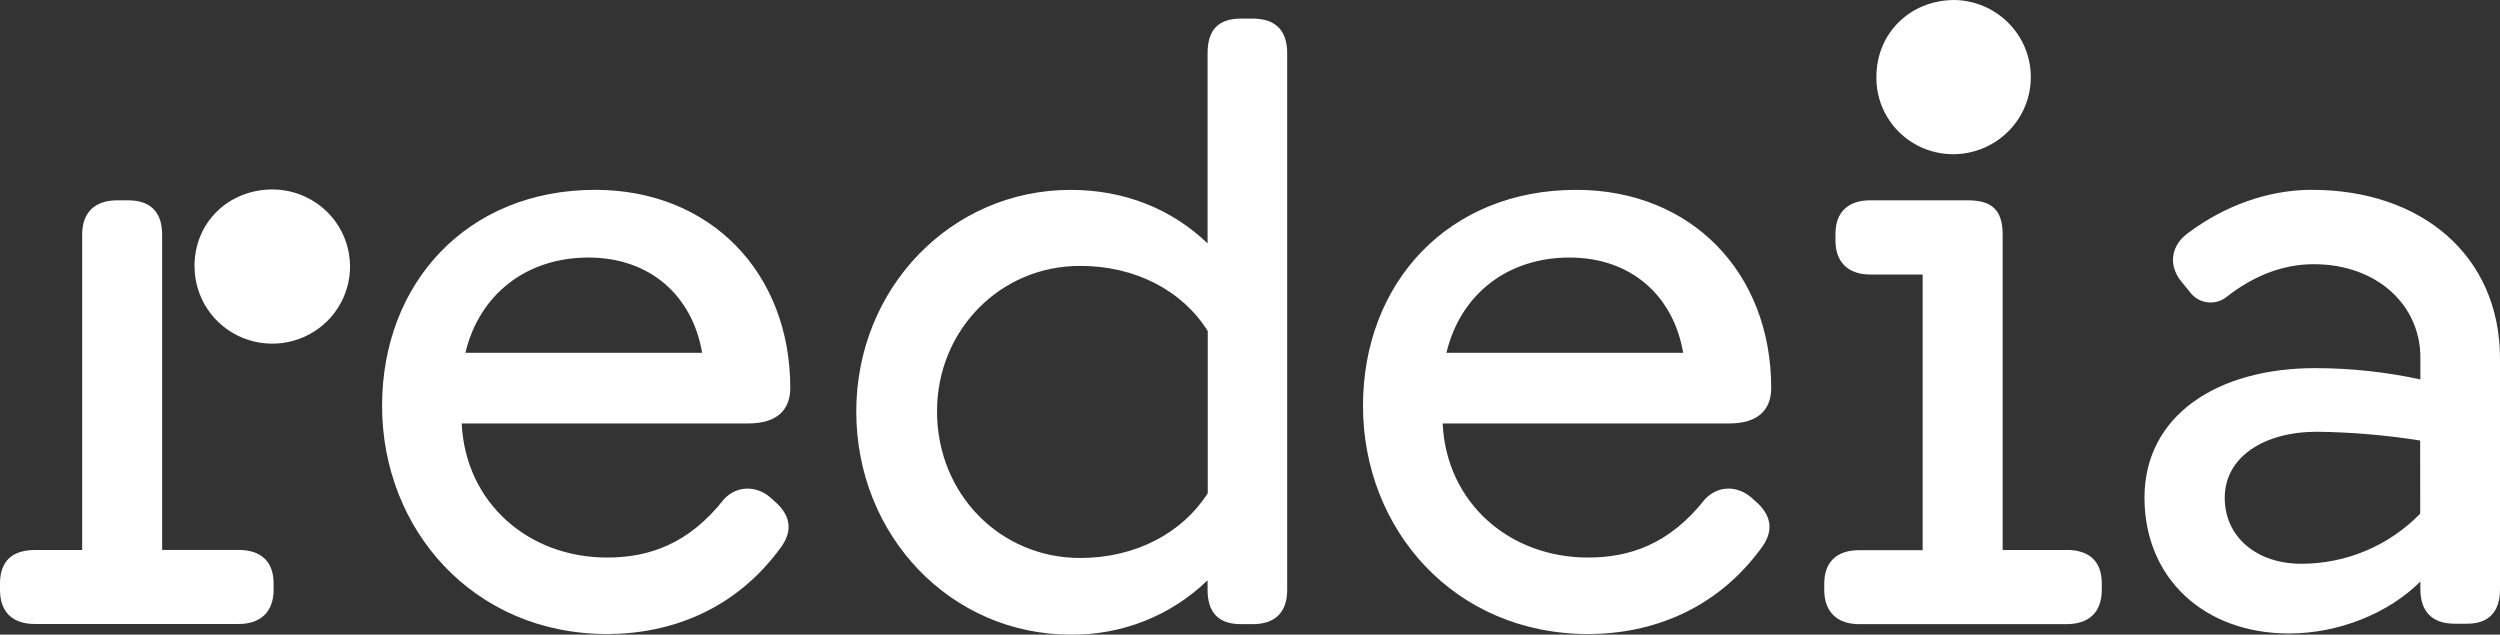 <?xml version="1.0" encoding="UTF-8"?> <svg xmlns="http://www.w3.org/2000/svg" width="130" height="33" viewBox="0 0 130 33" fill="none"><rect x="0" y="0" width="130" height="33" fill="#333333" stroke="none"/><g clip-path="url(#clip0_9015_1616)"><path fill-rule="evenodd" clip-rule="evenodd" d="M101.646 8.018C102.703 7.996 103.709 7.563 104.449 6.814C105.189 6.065 105.603 5.058 105.603 4.009C105.603 2.96 105.189 1.953 104.449 1.204C103.709 0.454 102.703 0.022 101.646 0C99.325 0 97.573 1.728 97.573 3.997C97.565 4.529 97.665 5.057 97.867 5.55C98.069 6.043 98.369 6.49 98.749 6.865C99.129 7.24 99.582 7.536 100.079 7.734C100.577 7.932 101.11 8.028 101.646 8.018Z" fill="white"></path><path fill-rule="evenodd" clip-rule="evenodd" d="M91.445 26.212C92.171 26.932 92.189 27.712 91.576 28.515C89.233 31.709 85.882 32.969 82.575 32.969C75.63 32.969 70.876 27.537 70.876 21.106C70.876 14.717 75.302 9.872 81.961 9.872C87.962 9.872 92.102 14.194 92.102 20.171C92.102 21.324 91.402 22.019 89.933 22.019H75.017C75.215 26.16 78.5 28.992 82.575 28.992C84.72 28.992 86.802 28.319 88.665 25.951C89.409 25.169 90.48 25.277 91.182 25.973L91.445 26.212ZM75.215 18.346H87.525C87.02 15.391 84.831 13.392 81.611 13.392C78.391 13.392 75.937 15.304 75.215 18.346ZM14.227 30.335C14.227 29.183 13.548 28.596 12.412 28.596H8.431V12.197C8.431 11.046 7.839 10.416 6.656 10.416H6.112C4.93 10.416 4.273 11.046 4.273 12.197V28.601H1.815C0.632 28.601 2.67029e-05 29.188 2.67029e-05 30.341V30.666C2.67029e-05 31.817 0.635 32.447 1.815 32.447H12.412C13.55 32.447 14.227 31.817 14.227 30.666V30.335ZM40.437 26.212C41.163 26.932 41.181 27.712 40.568 28.515C38.224 31.709 34.872 32.969 31.565 32.969C24.622 32.969 19.868 27.537 19.868 21.106C19.868 14.717 24.294 9.872 30.951 9.872C36.954 9.872 41.094 14.194 41.094 20.171C41.094 21.324 40.392 22.019 38.916 22.019H24.009C24.204 26.16 27.492 28.992 31.565 28.992C33.712 28.992 35.792 28.319 37.654 25.951C38.399 25.169 39.47 25.277 40.174 25.973L40.437 26.212ZM24.204 18.346H36.511C36.008 15.391 33.817 13.392 30.597 13.392C27.377 13.392 24.925 15.304 24.201 18.346M66.934 2.767V30.675C66.934 31.826 66.32 32.456 65.139 32.456H64.525C63.342 32.456 62.794 31.826 62.794 30.675V30.175C61.853 31.087 60.739 31.806 59.518 32.291C58.296 32.775 56.99 33.016 55.675 33C49.455 33 44.526 27.872 44.526 21.397C44.526 14.988 49.455 9.874 55.675 9.874C58.479 9.874 60.939 10.873 62.794 12.656V2.767C62.794 1.572 63.338 0.967 64.525 0.967H65.139C66.32 0.967 66.934 1.575 66.934 2.767ZM62.803 25.654V17.217C61.489 15.108 59.036 13.826 56.167 13.826C52.005 13.826 48.725 17.173 48.725 21.388C48.725 25.69 52.01 29.015 56.167 29.015C59.058 29.015 61.489 27.71 62.803 25.647M10.117 13.848C10.115 14.64 10.349 15.416 10.791 16.076C11.232 16.737 11.861 17.253 12.598 17.559C13.335 17.865 14.147 17.948 14.931 17.796C15.715 17.645 16.437 17.267 17.005 16.709C17.572 16.151 17.96 15.439 18.12 14.663C18.28 13.886 18.204 13.08 17.903 12.346C17.601 11.612 17.087 10.984 16.425 10.54C15.764 10.095 14.984 9.856 14.185 9.851C11.864 9.851 10.112 11.579 10.112 13.848M107.455 28.601H104.138V12.197C104.138 10.936 103.594 10.416 102.323 10.416H97.241C96.123 10.416 95.444 11.023 95.444 12.153V12.514C95.444 13.644 96.123 14.274 97.241 14.274H99.978V28.61H96.676C95.537 28.61 94.861 29.197 94.861 30.35V30.675C94.861 31.826 95.54 32.456 96.676 32.456H107.455C108.636 32.456 109.293 31.826 109.293 30.675V30.335C109.293 29.183 108.636 28.596 107.455 28.596M120.224 9.87C117.953 9.87 115.672 10.691 113.744 12.143C112.871 12.802 112.746 13.819 113.448 14.663L113.873 15.182C113.979 15.329 114.116 15.453 114.273 15.545C114.43 15.638 114.604 15.697 114.785 15.72C114.967 15.743 115.151 15.728 115.326 15.677C115.501 15.626 115.664 15.54 115.804 15.423C117.091 14.415 118.617 13.738 120.318 13.738C123.56 13.738 125.86 15.825 125.86 18.599V19.73C124.061 19.34 122.225 19.143 120.384 19.143C115.279 19.143 111.513 21.619 111.513 25.879C111.513 30.072 114.622 32.941 119.026 32.941C121.611 32.941 124.195 31.898 125.86 30.24V30.632C125.86 31.804 126.473 32.433 127.635 32.433H128.29C129.43 32.433 130 31.803 130 30.632V18.65C130 13.263 125.882 9.872 120.231 9.872L120.224 9.87ZM125.851 26.709C125.051 27.532 124.093 28.188 123.033 28.636C121.972 29.084 120.832 29.315 119.679 29.316C117.32 29.316 115.686 27.904 115.686 25.884C115.686 23.754 117.744 22.451 120.482 22.451C122.28 22.472 124.073 22.625 125.849 22.908L125.851 26.709Z" fill="white"></path></g><defs><clipPath id="clip0_9015_1616"><rect width="130" height="33" fill="white"></rect></clipPath></defs></svg> 